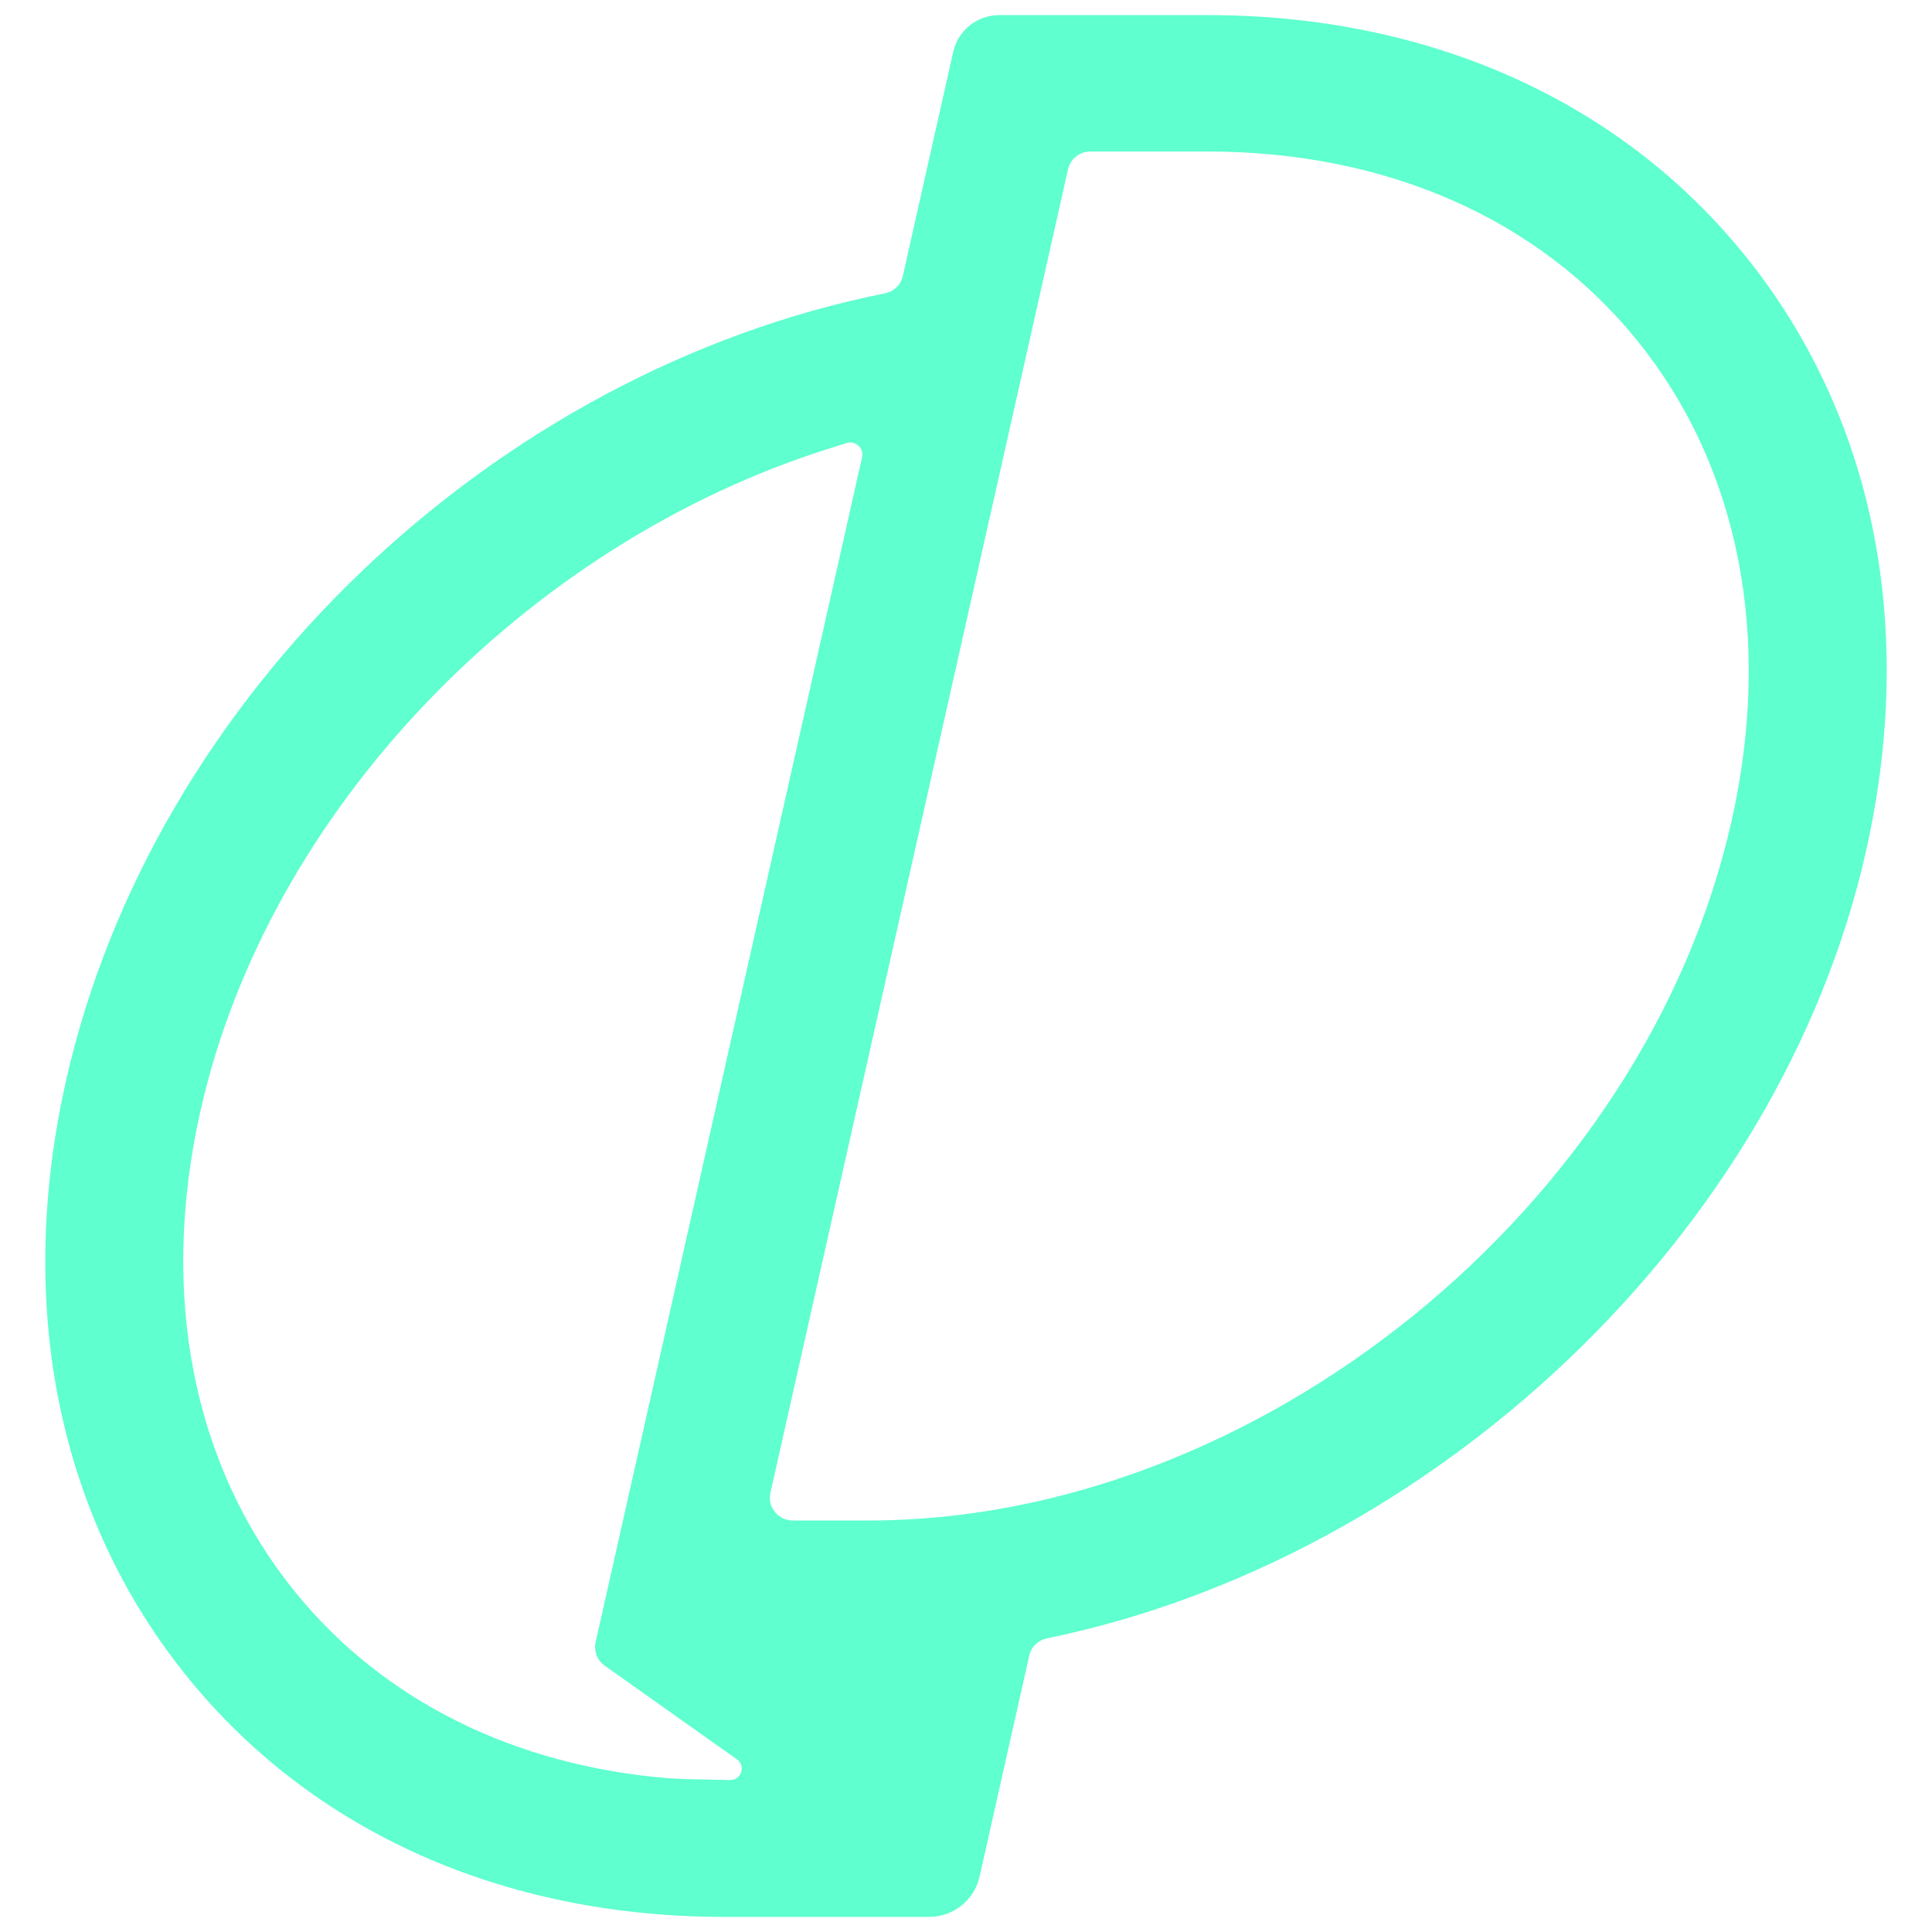 <svg width="128" height="128" viewBox="0 0 128 128" fill="none" xmlns="http://www.w3.org/2000/svg">
<path d="M79.992 1H66.21C64.744 1 63.475 2.008 63.156 3.423L59.812 18.296C59.682 18.876 59.218 19.317 58.63 19.434C32.786 24.615 10.142 45.949 4.367 71.632C1.014 86.546 3.878 100.572 12.434 111.129C20.729 121.364 33.362 127 48.007 127H61.547C63.155 127 64.547 125.895 64.896 124.343L68.193 109.682C68.323 109.105 68.782 108.665 69.367 108.545C94.832 103.314 117.89 81.908 123.633 56.368C126.986 41.455 124.122 27.429 115.566 16.873C107.271 6.637 94.637 1 79.992 1ZM48.367 117.932C46.814 117.908 44.975 117.869 44.322 117.816C34.094 116.986 25.396 112.678 19.558 105.476C12.771 97.101 10.542 85.778 13.282 73.595C17.798 53.511 34.999 36.006 54.89 29.732L56.087 29.355C56.678 29.168 57.251 29.687 57.116 30.286L39.461 108.803C39.329 109.391 39.565 110.002 40.061 110.353L48.823 116.561C49.432 116.992 49.116 117.944 48.367 117.932ZM114.718 54.405C108.973 79.952 83.334 100.737 57.565 100.737H52.527C51.554 100.737 50.831 99.845 51.042 98.905L70.76 11.215C70.915 10.527 71.532 10.037 72.245 10.037H79.991C91.81 10.037 101.915 14.473 108.441 22.526C115.228 30.901 117.458 42.222 114.718 54.405Z" fill="#5FFFCF"/>
</svg>
